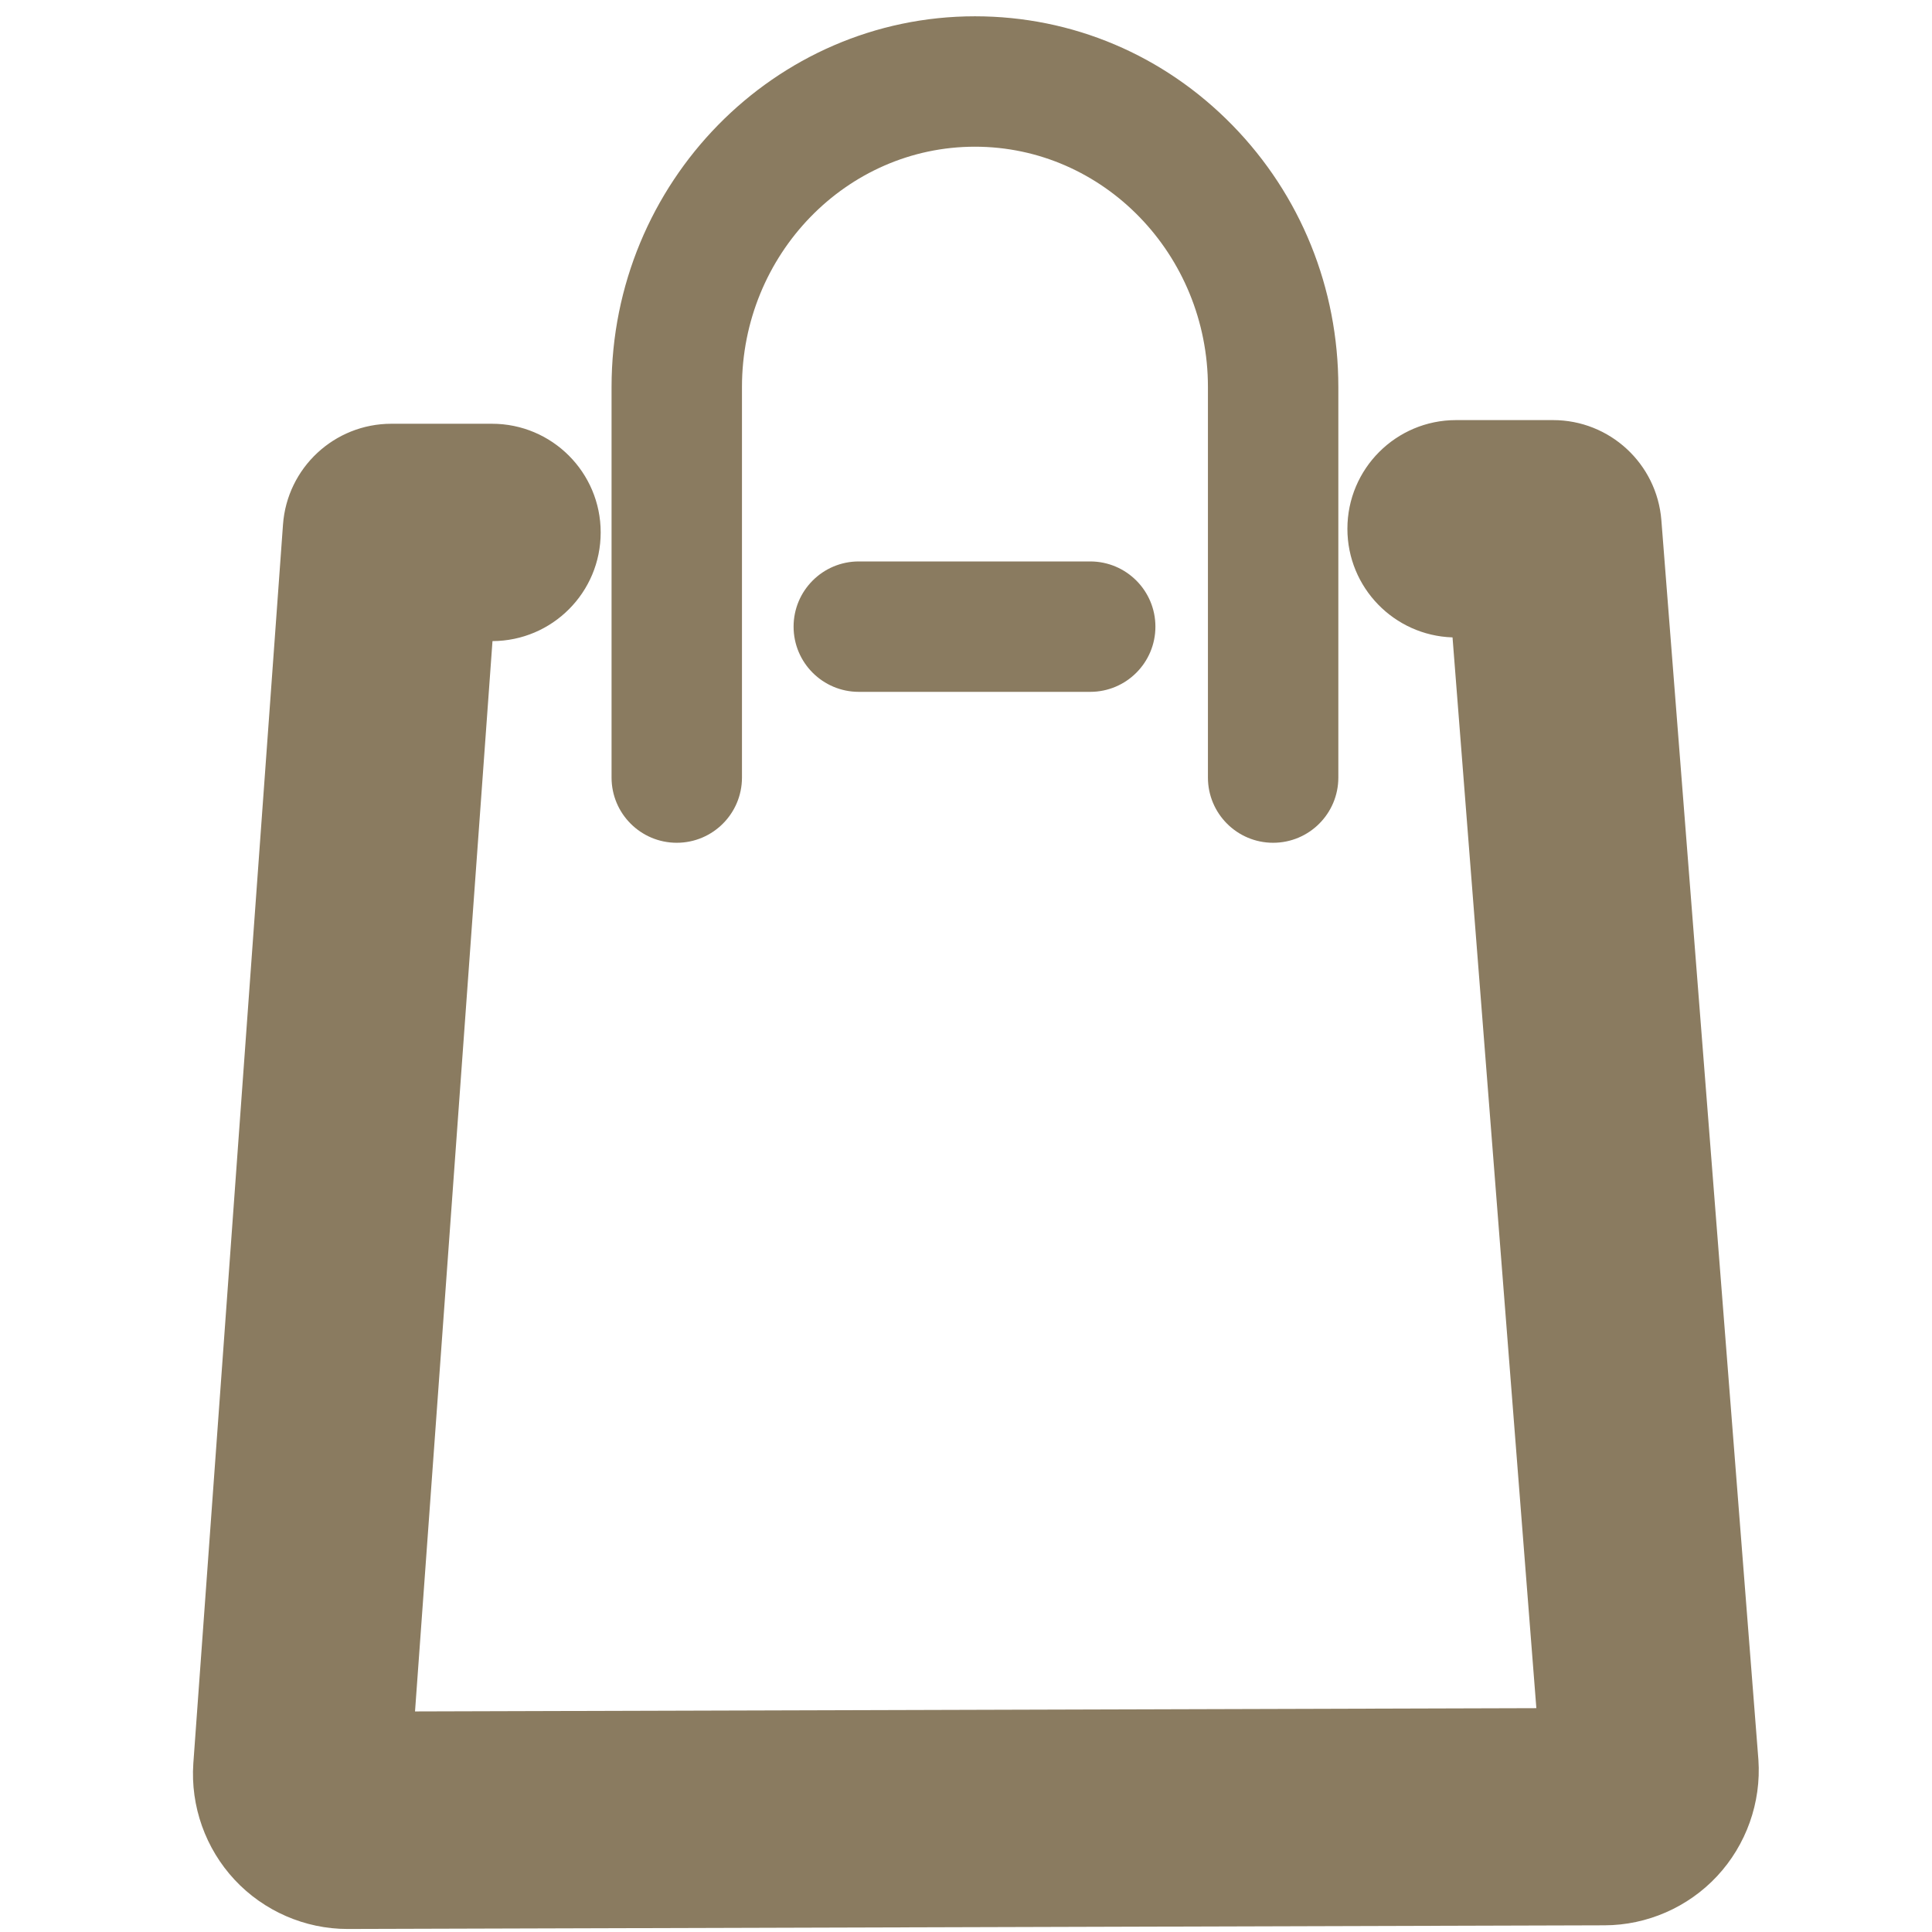 <?xml version="1.0" encoding="UTF-8"?>
<svg id="Capa_1" data-name="Capa 1" xmlns="http://www.w3.org/2000/svg" viewBox="0 0 800 800.009">
  <path d="M144.018,798.747h-.132c-17.618,0-34.643-7.411-46.7-20.332-12.107-12.968-18.35-30.539-17.132-48.218.003-.05.007-.101.011-.15L117.182,217.222c1.704-23.532,21.293-41.754,44.882-41.754h41.665c24.854,0,45,20.15,45,45s-20.039,44.892-44.801,45l-32.078,443.197,464.321-1.351-34.711-443.384c-24.173-.775-43.531-20.614-43.531-44.977,0-24.854,20.146-45,45-45h40.146c23.493,0,43.028,18.068,44.864,41.489l40.146,512.825c.011.136.021.274.032.414,1.218,17.675-5.025,35.25-17.129,48.218-12.03,12.89-28.997,20.295-46.571,20.332l-520.4,1.515Z" style="fill: #8a7b60; stroke-width: 0px;"/>
  <path d="M451.431,286.481h-95.824c-14.911,0-27-12.089-27-27s12.089-27,27-27h95.824c14.911,0,27,12.089,27,27s-12.089,27-27,27Z" style="fill: #8a7b60; stroke-width: 0px;"/>
  <path d="M527.179,348.974c-14.911,0-27-12.089-27-27v-161.727c0-54.865-43.276-99.5-96.472-99.5s-96.472,44.635-96.472,99.5v161.727c0,14.911-12.089,27-27,27s-27-12.089-27-27v-161.727c0-84.641,67.502-153.5,150.472-153.5,40.326,0,78.189,16.018,106.613,45.104,28.282,28.941,43.858,67.437,43.858,108.396v161.727c0,14.911-12.087,27-27,27Z" style="fill: #8a7b60; stroke-width: 0px;"/>
</svg>